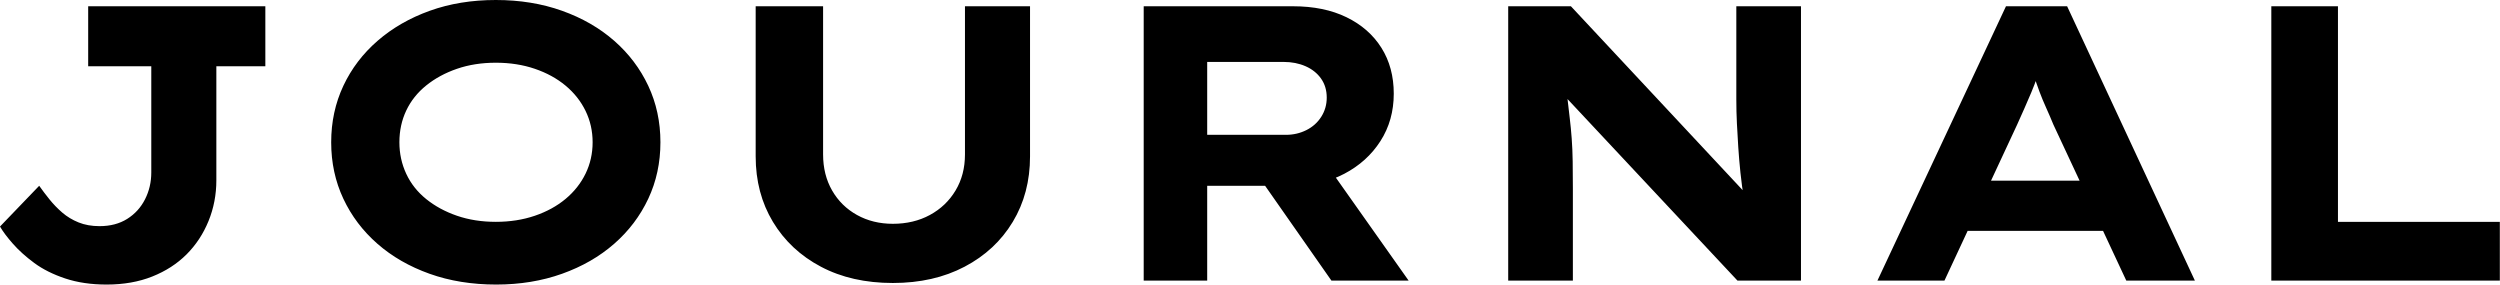 <svg baseProfile="full" height="28" version="1.1" viewBox="0 0 246 28" width="246" xmlns="http://www.w3.org/2000/svg" xmlns:ev="http://www.w3.org/2001/xml-events" xmlns:xlink="http://www.w3.org/1999/xlink"><defs /><g><path d="M14.077 28.0Q11.802 28.0 10.008 27.402Q8.215 26.804 6.961 25.879Q5.708 24.953 4.86 23.989Q4.011 23.025 3.587 22.292L7.444 18.281Q7.906 18.937 8.466 19.631Q9.025 20.325 9.719 20.923Q10.413 21.521 11.32 21.887Q12.226 22.253 13.383 22.253Q14.964 22.253 16.102 21.54Q17.24 20.826 17.857 19.612Q18.474 18.397 18.474 16.97V6.518H12.264V0.617H29.697V6.518H24.876V17.741Q24.876 19.862 24.105 21.752Q23.333 23.642 21.945 25.03Q20.556 26.419 18.57 27.209Q16.584 28.0 14.077 28.0Z M52.413 28.0Q48.826 28.0 45.857 26.939Q42.887 25.879 40.727 23.989Q38.567 22.099 37.372 19.554Q36.176 17.008 36.176 14.0Q36.176 10.992 37.372 8.446Q38.567 5.901 40.747 4.011Q42.926 2.121 45.876 1.061Q48.826 0.0 52.375 0.0Q55.923 0.0 58.893 1.061Q61.862 2.121 64.022 4.011Q66.182 5.901 67.377 8.446Q68.573 10.992 68.573 14.0Q68.573 17.008 67.377 19.554Q66.182 22.099 64.022 23.989Q61.862 25.879 58.893 26.939Q55.923 28.0 52.413 28.0ZM52.375 21.829Q54.457 21.829 56.212 21.231Q57.967 20.634 59.24 19.573Q60.512 18.512 61.207 17.085Q61.901 15.658 61.901 14.0Q61.901 12.342 61.207 10.915Q60.512 9.488 59.24 8.427Q57.967 7.366 56.212 6.769Q54.457 6.171 52.375 6.171Q50.292 6.171 48.556 6.769Q46.821 7.366 45.529 8.408Q44.237 9.449 43.562 10.876Q42.887 12.303 42.887 14.0Q42.887 15.658 43.562 17.105Q44.237 18.551 45.529 19.592Q46.821 20.634 48.556 21.231Q50.292 21.829 52.375 21.829Z M91.444 27.846Q87.394 27.846 84.366 26.245Q81.339 24.645 79.642 21.829Q77.945 19.014 77.945 15.388V0.617H84.579V15.196Q84.579 17.201 85.466 18.744Q86.353 20.287 87.915 21.154Q89.477 22.022 91.444 22.022Q93.488 22.022 95.088 21.154Q96.689 20.287 97.614 18.744Q98.54 17.201 98.54 15.196V0.617H104.942V15.388Q104.942 19.014 103.245 21.829Q101.548 24.645 98.501 26.245Q95.455 27.846 91.444 27.846Z M116.127 27.614V0.617H130.821Q133.868 0.617 136.085 1.697Q138.303 2.777 139.518 4.705Q140.733 6.634 140.733 9.218Q140.733 11.84 139.421 13.884Q138.11 15.928 135.854 17.105Q133.598 18.281 130.821 18.281H122.375V27.614ZM134.601 27.614 126.077 15.427 132.904 14.463 142.198 27.614ZM122.375 13.267H130.127Q131.207 13.267 132.132 12.804Q133.058 12.342 133.598 11.493Q134.138 10.645 134.138 9.603Q134.138 8.523 133.579 7.733Q133.019 6.942 132.055 6.518Q131.091 6.094 129.895 6.094H122.375Z M151.994 27.614V0.617H158.165L176.176 19.901L175.212 19.708Q174.981 18.281 174.846 16.989Q174.711 15.697 174.634 14.501Q174.556 13.306 174.499 12.149Q174.441 10.992 174.441 9.777Q174.441 8.562 174.441 7.289V0.617H180.804V27.614H174.556L155.928 7.713L157.587 7.983Q157.741 8.909 157.837 9.796Q157.934 10.683 158.05 11.628Q158.165 12.573 158.242 13.614Q158.32 14.656 158.339 15.89Q158.358 17.124 158.358 18.59V27.614Z M188.325 27.614 200.975 0.617H206.992L219.565 27.614H212.815L205.642 12.264Q205.295 11.416 204.928 10.606Q204.562 9.796 204.273 9.025Q203.983 8.253 203.713 7.463Q203.444 6.672 203.212 5.901L204.601 5.862Q204.331 6.711 204.061 7.521Q203.791 8.331 203.463 9.102Q203.135 9.873 202.788 10.664Q202.441 11.455 202.055 12.303L194.92 27.614ZM194.226 22.716 196.347 17.78H211.466L212.661 22.716Z M227.085 27.614V0.617H233.642V21.829H249.57V27.614Z " fill="rgb(0,0,0)" transform="translate(-3.587, 0)" /></g></svg>